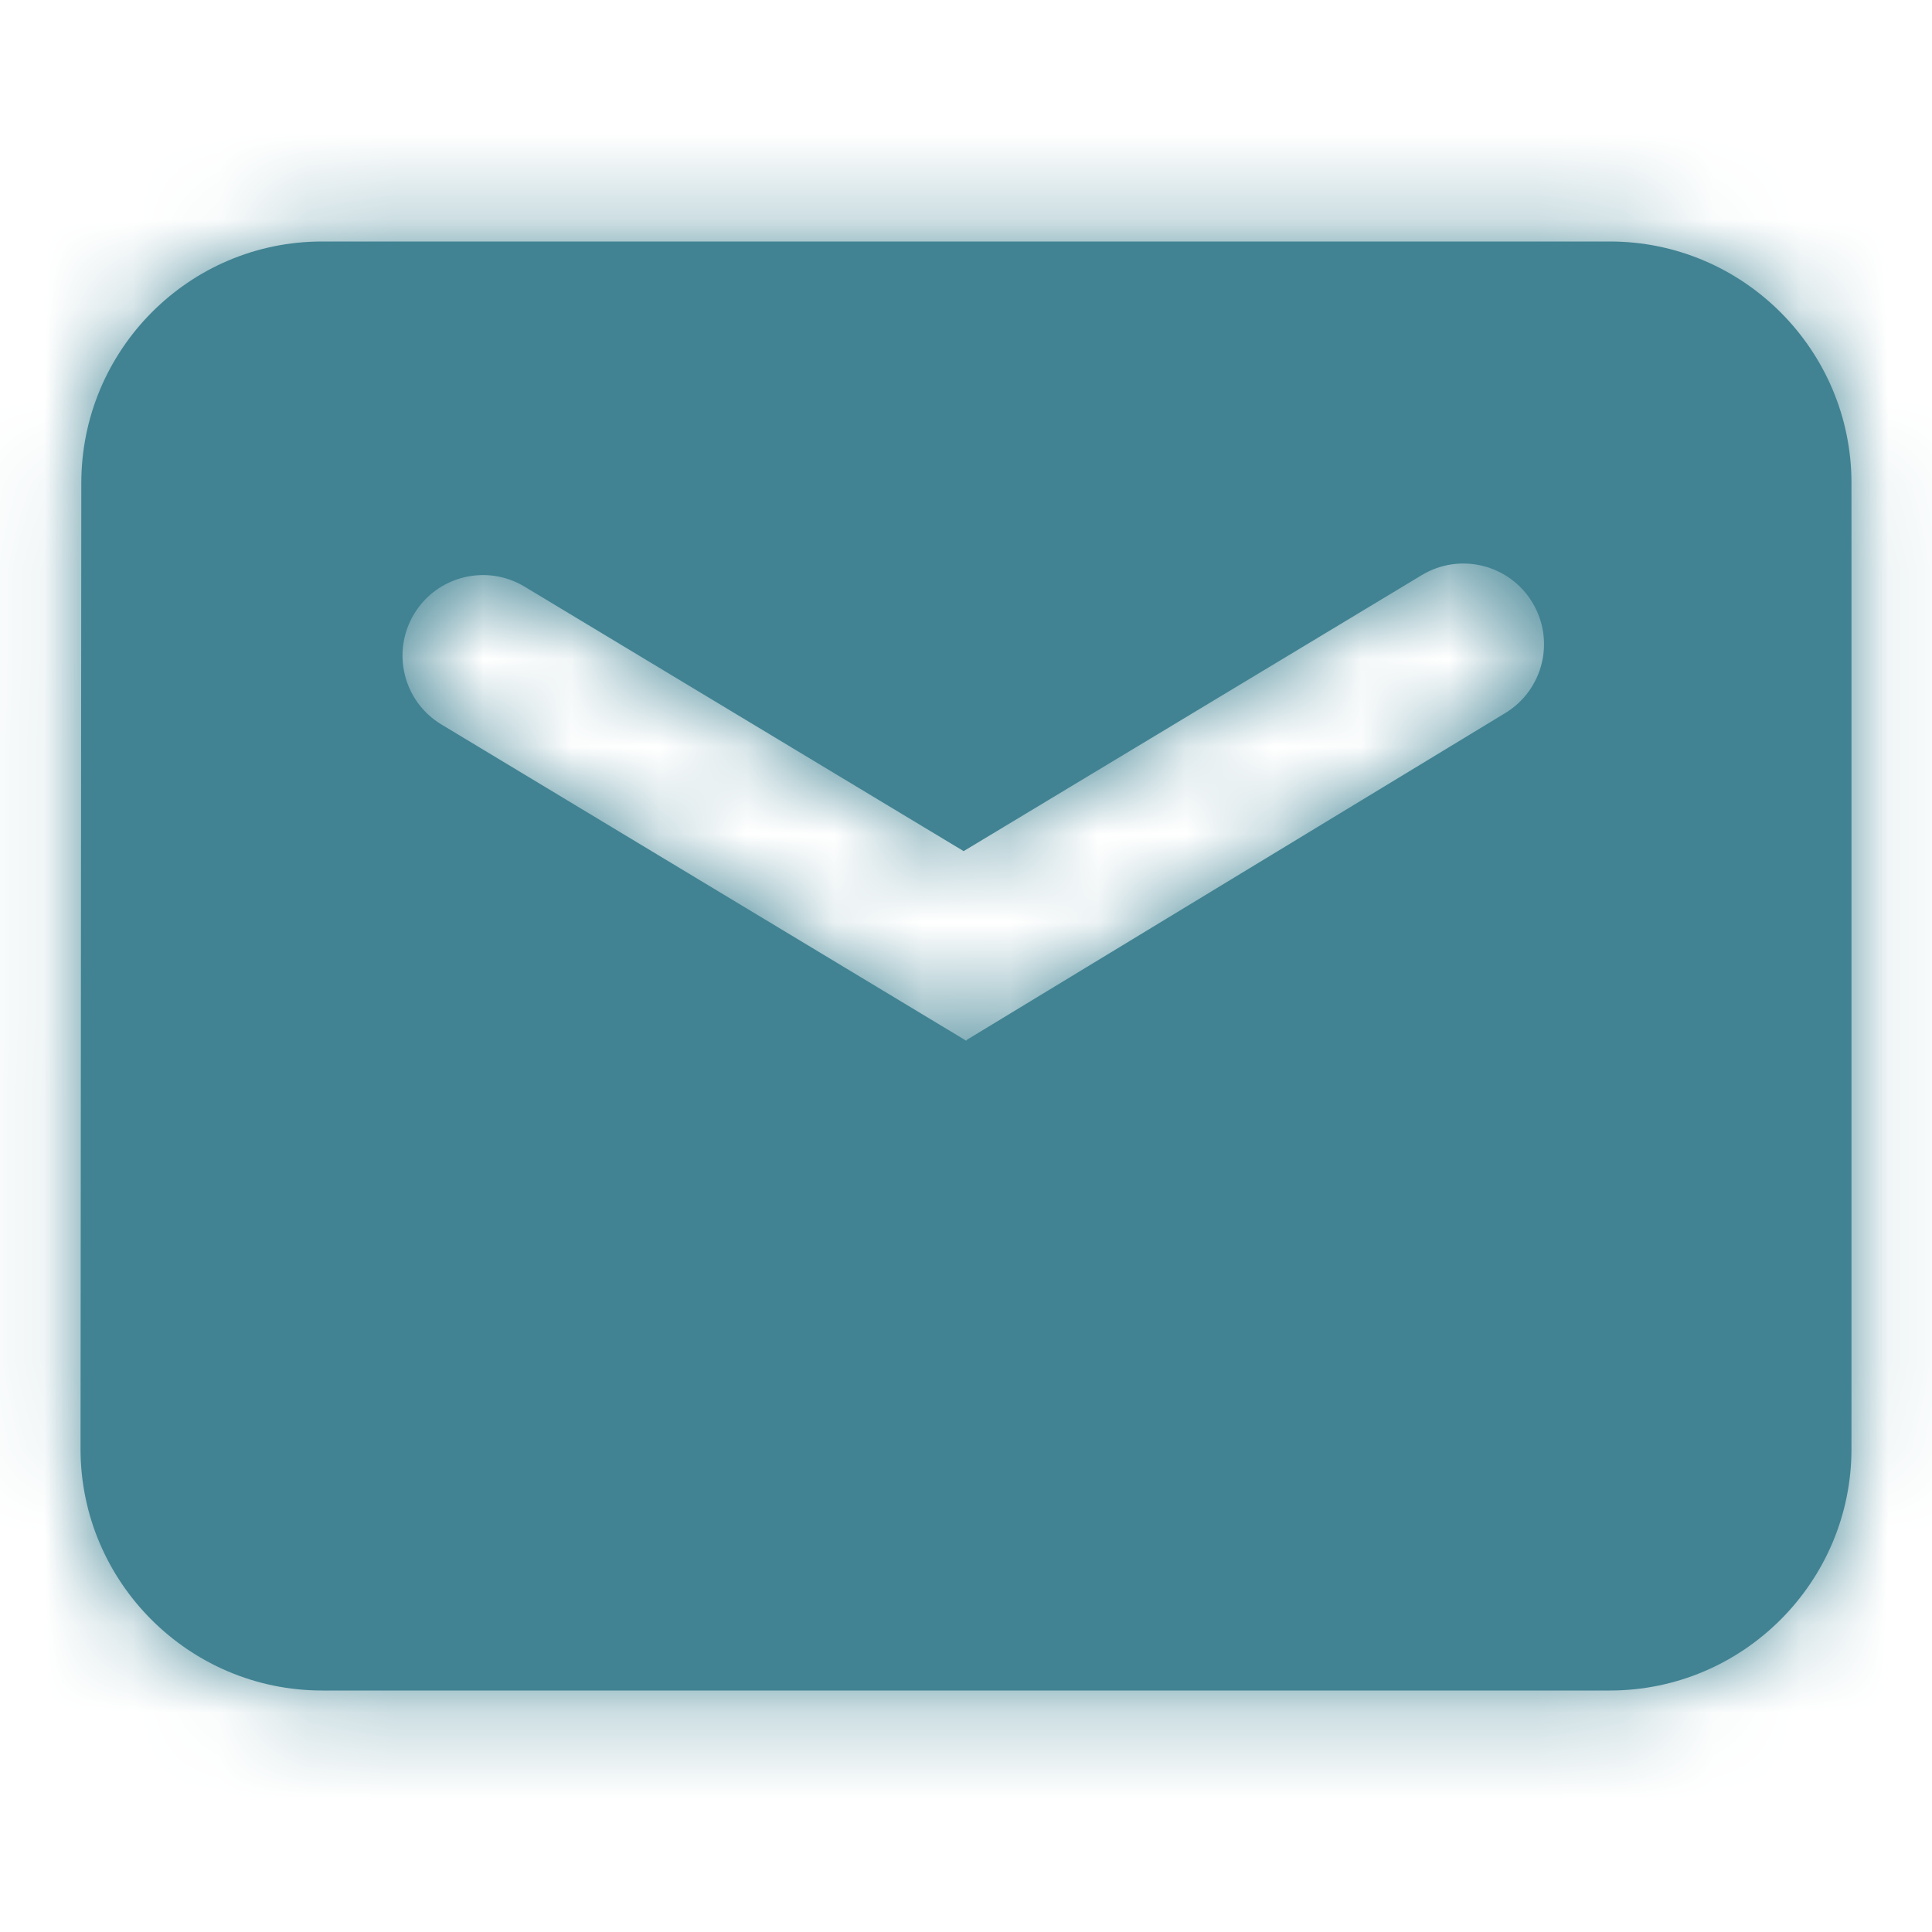 <svg width="22" height="22" viewBox="0 0 22 22" fill="none" xmlns="http://www.w3.org/2000/svg">
<path fill-rule="evenodd" clip-rule="evenodd" d="M18.333 2.75H3.667C2.152 2.75 0.926 3.985 0.926 5.5L0.917 16.499C0.917 18.015 2.152 19.25 3.667 19.25H18.333C19.848 19.25 21.083 18.015 21.083 16.5V5.5C21.083 3.985 19.848 2.75 18.333 2.75ZM5.027 8.25C4.593 7.989 4.454 7.426 4.715 6.992C4.976 6.558 5.54 6.419 5.973 6.68L10.973 9.692L16.19 6.549C16.624 6.287 17.189 6.427 17.45 6.862C17.711 7.295 17.573 7.858 17.14 8.12L11.009 11.841L11.003 11.851L5.027 8.25Z" fill="#418393"/>
<mask id="mask0_28_83248" style="mask-type:luminance" maskUnits="userSpaceOnUse" x="0" y="2" width="22" height="18">
<path fill-rule="evenodd" clip-rule="evenodd" d="M18.333 2.75H3.667C2.152 2.75 0.926 3.985 0.926 5.5L0.917 16.499C0.917 18.015 2.152 19.25 3.667 19.25H18.333C19.848 19.25 21.083 18.015 21.083 16.5V5.5C21.083 3.985 19.848 2.75 18.333 2.75ZM5.027 8.25C4.593 7.989 4.454 7.426 4.715 6.992C4.976 6.558 5.54 6.419 5.973 6.68L10.973 9.692L16.19 6.549C16.624 6.287 17.189 6.427 17.45 6.862C17.711 7.295 17.573 7.858 17.14 8.12L11.009 11.841L11.003 11.851L5.027 8.25Z" fill="white"/>
</mask>
<g mask="url(#mask0_28_83248)">
<rect width="22" height="22" fill="#418393"/>
</g>
</svg>
